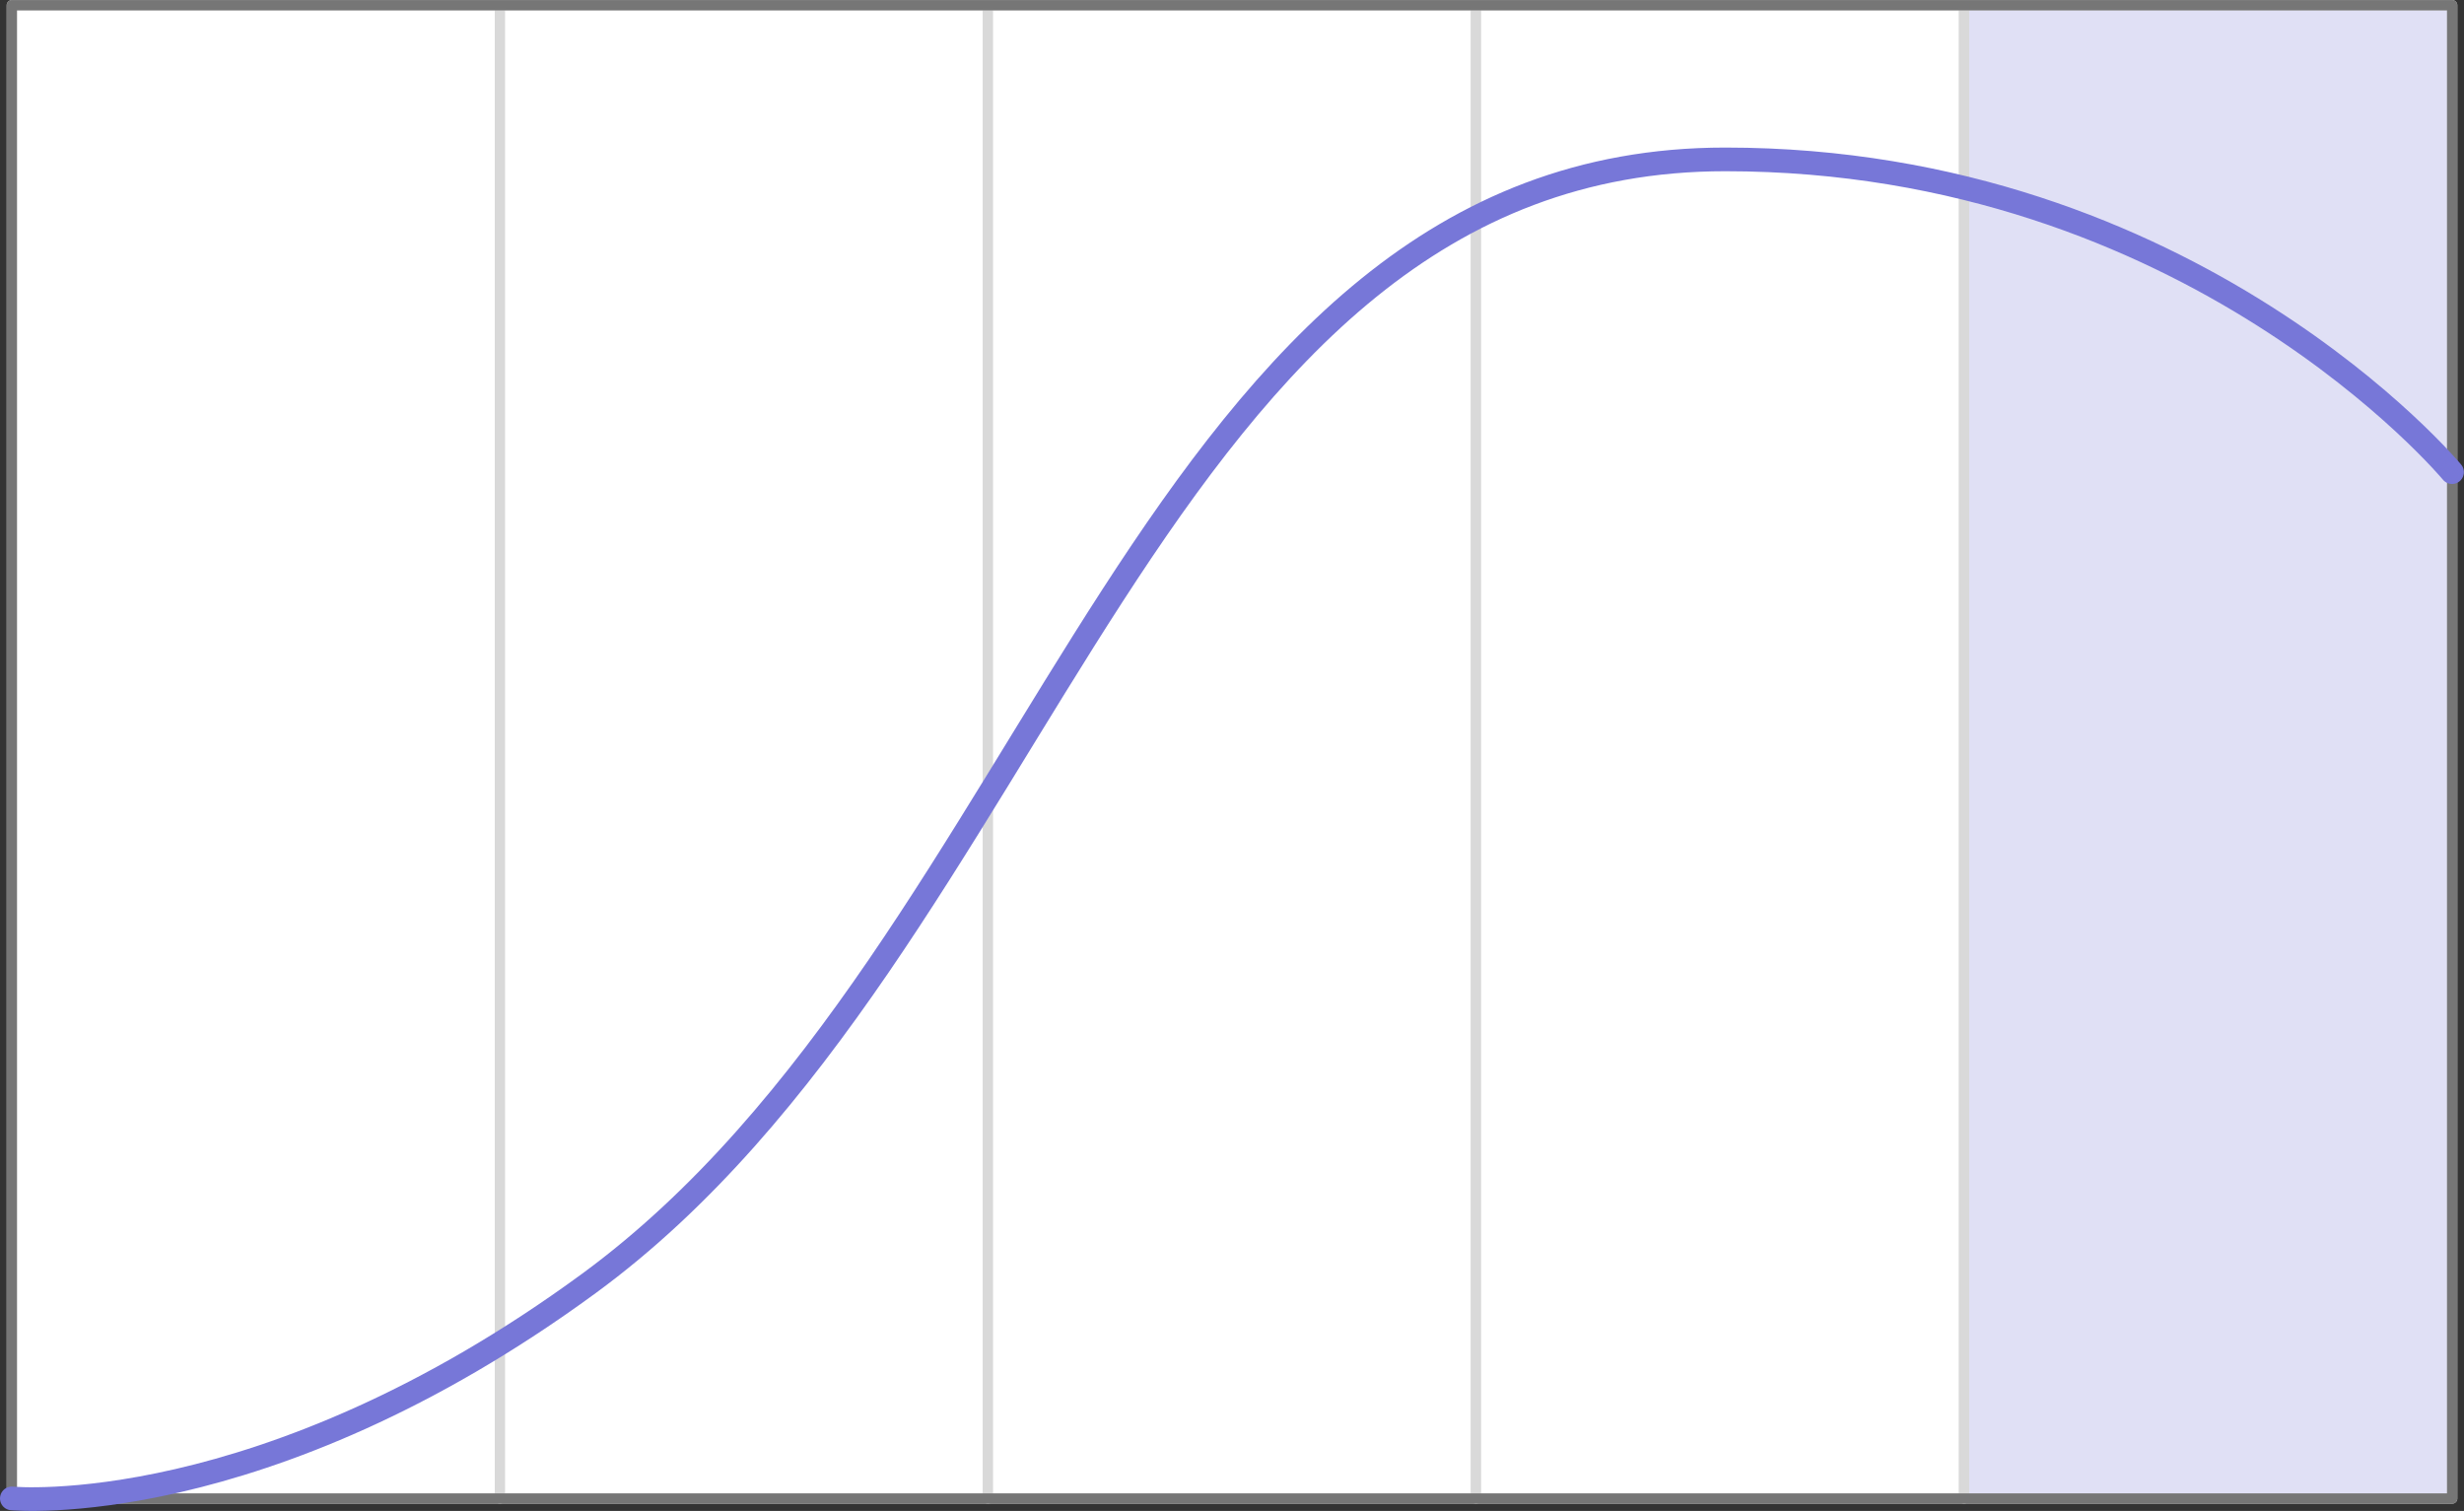 <?xml version="1.0" encoding="UTF-8"?>
<svg id="Laag_1" xmlns="http://www.w3.org/2000/svg" version="1.1" viewBox="0 0 208.24 127.69">
  <rect x="0" y="0" width="208.24" height="127.69" fill="#333333" stroke="none"/>
  <!-- Generator: Adobe Illustrator 29.7.1, SVG Export Plug-In . SVG Version: 2.1.1 Build 8)  -->
  <defs>
    <style>
      .st0 {
        fill: #e0e0f5;
      }

      .st0, .st1, .st2, .st3 {
        stroke-linecap: round;
        stroke-linejoin: round;
      }

      .st0, .st1, .st3 {
        stroke-width: .87px;
      }

      .st0, .st3 {
        stroke: #d9d9d9;
      }

      .st1 {
        stroke: #767676;
      }

      .st1, .st2 {
        fill: none;
      }

      .st2 {
        stroke: #7777d8;
        stroke-width: 2px;
      }

      .st3 {
        fill: #fff;
      }
    </style>
  </defs>
  <g id="Mask_Group_87">
    <g id="fase">
      <g id="Group_110">
        <rect id="Rectangle_209" class="st3" x="1" y=".44" width="41.25" height="126.2"/>
        <rect id="Rectangle_210" class="st3" x="42.25" y=".44" width="41.25" height="126.2"/>
        <rect id="Rectangle_211" class="st3" x="83.49" y=".44" width="41.25" height="126.2"/>
        <rect id="Rectangle_212" class="st3" x="124.74" y=".44" width="41.25" height="126.2"/>
        <rect id="Rectangle_213" class="st0" x="165.99" y=".44" width="41.25" height="126.2"/>
      </g>
      <rect id="Rectangle_214" class="st1" x="1" y=".44" width="206.24" height="126.2"/>
      <path id="Path_130" class="st2" d="M1,126.63s21.19,2.04,48.77-18.17C88.48,80.1,97.05,13.47,145.81,13.47c39.46,0,61.42,26.43,61.42,26.43"/>
    </g>
  </g>
</svg>